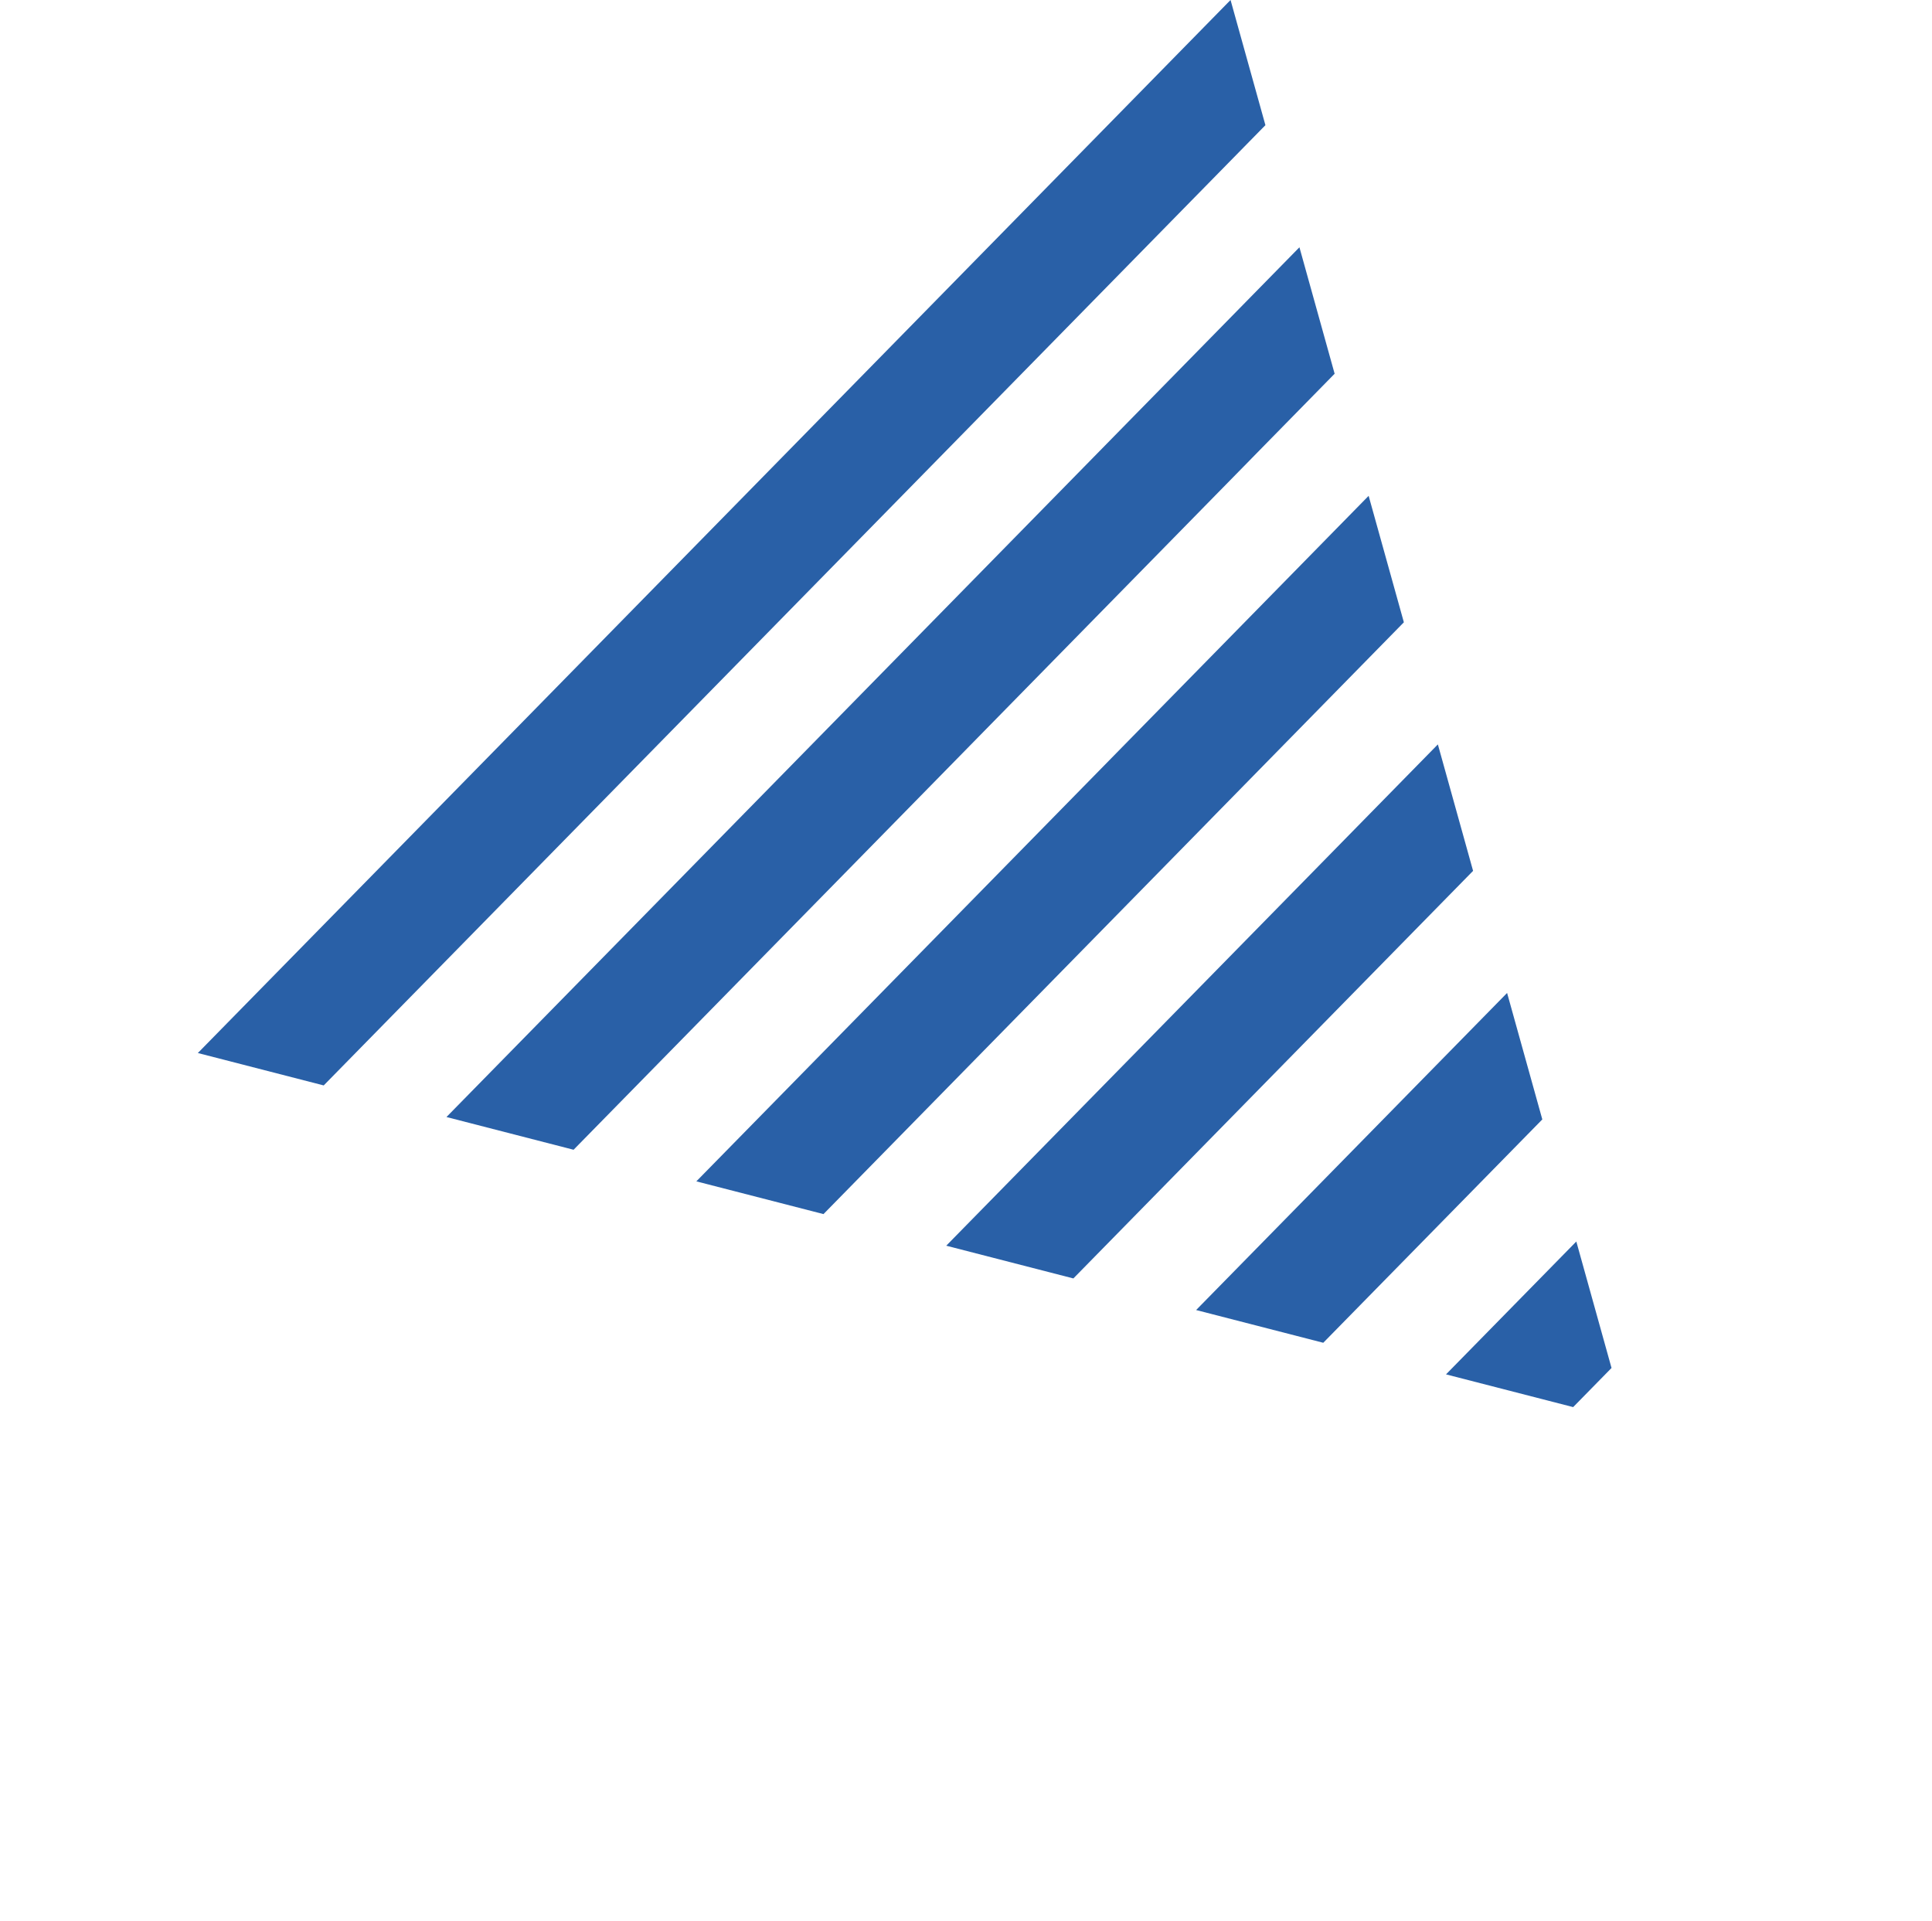 <?xml version="1.0" encoding="UTF-8"?>
<svg width="180px" height="179px" viewBox="0 0 180 179" version="1.1" xmlns="http://www.w3.org/2000/svg" xmlns:xlink="http://www.w3.org/1999/xlink">
    <title>@0.5xAsset#11</title>
    <defs>
        <filter color-interpolation-filters="auto" id="filter-1">
            <feColorMatrix in="SourceGraphic" type="matrix" values="0 0 0 0 1 0 0 0 0 0.341 0 0 0 0 0.137 0 0 0 1 0"></feColorMatrix>
        </filter>
    </defs>
    <g id="Page-1" stroke="none" stroke-width="1" fill="none" fill-rule="evenodd">
        <g id="Landing-Page-FAQ-More" transform="translate(-166, -2052)">
            <g id="Asset#11" transform="translate(0, 2089)" filter="url(#filter-1)">
                <g transform="translate(255.7, 52.173) rotate(60) translate(-255.7, -52.173) translate(190.947, -14.019)">
                    <polygon id="Fill-1" fill="#2960A7" points="36.865 132.383 45.343 123.738 11.726 3.019 0 0"></polygon>
                    <polygon id="Fill-2" fill="#2960A7" points="53.611 115.305 23.163 5.963 35.007 9.014 62.174 106.573"></polygon>
                    <polygon id="Fill-3" fill="#2960A7" points="70.443 98.141 46.444 11.959 58.289 15.008 79.007 89.407"></polygon>
                    <polygon id="Fill-4" fill="#2960A7" points="87.276 80.975 69.726 17.953 81.571 21.003 95.84 72.242"></polygon>
                    <polygon id="Fill-5" fill="#2960A7" points="104.108 63.81 93.008 23.947 104.853 26.997 112.672 55.077"></polygon>
                    <polygon id="Fill-6" fill="#2960A7" points="120.94 46.645 129.504 37.911 128.134 32.992 116.289 29.942"></polygon>
                </g>
            </g>
        </g>
    </g>
</svg>